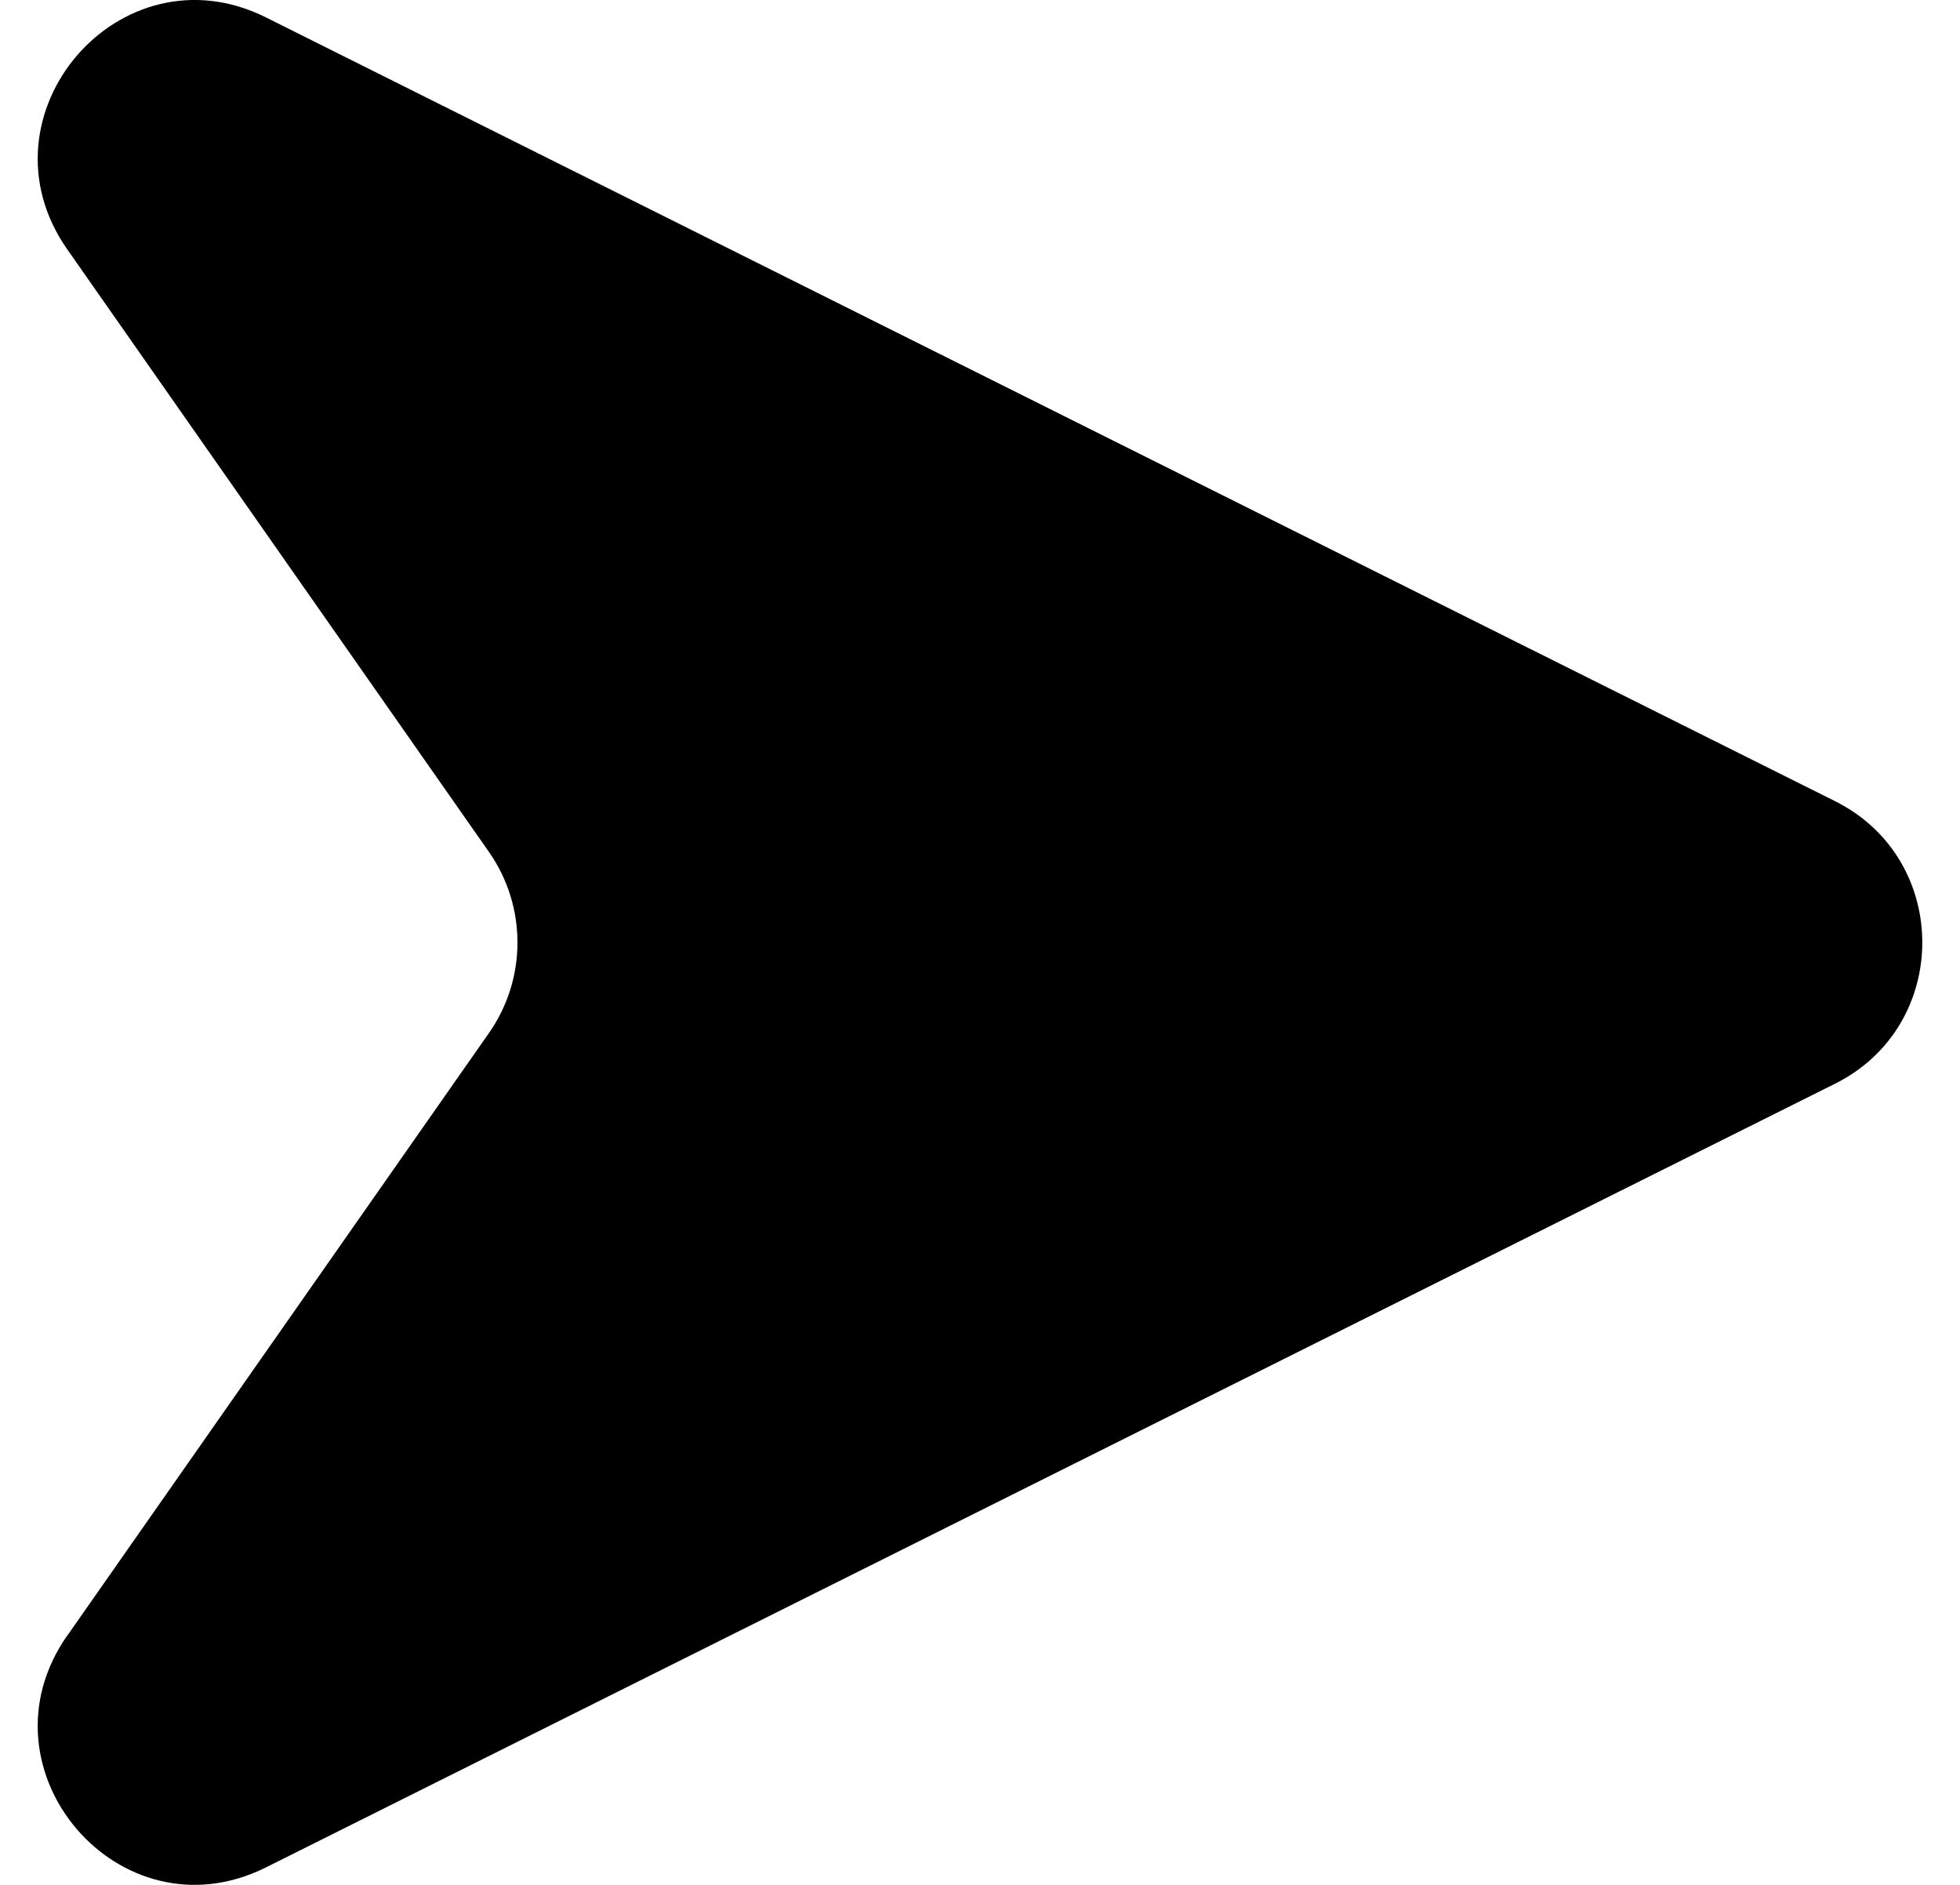 <svg xmlns="http://www.w3.org/2000/svg" width="26" height="25" viewBox="0 0 26 25" fill="none"><path d="M0.892 21.695L6.485 13.703C6.991 12.982 6.991 12.02 6.485 11.298L0.892 3.307C-0.351 1.531 1.591 -0.736 3.528 0.231L24.344 10.627C25.885 11.397 25.885 13.603 24.344 14.373L3.528 24.768C1.591 25.736 -0.351 23.469 0.892 21.693V21.695Z" fill="black"></path></svg>